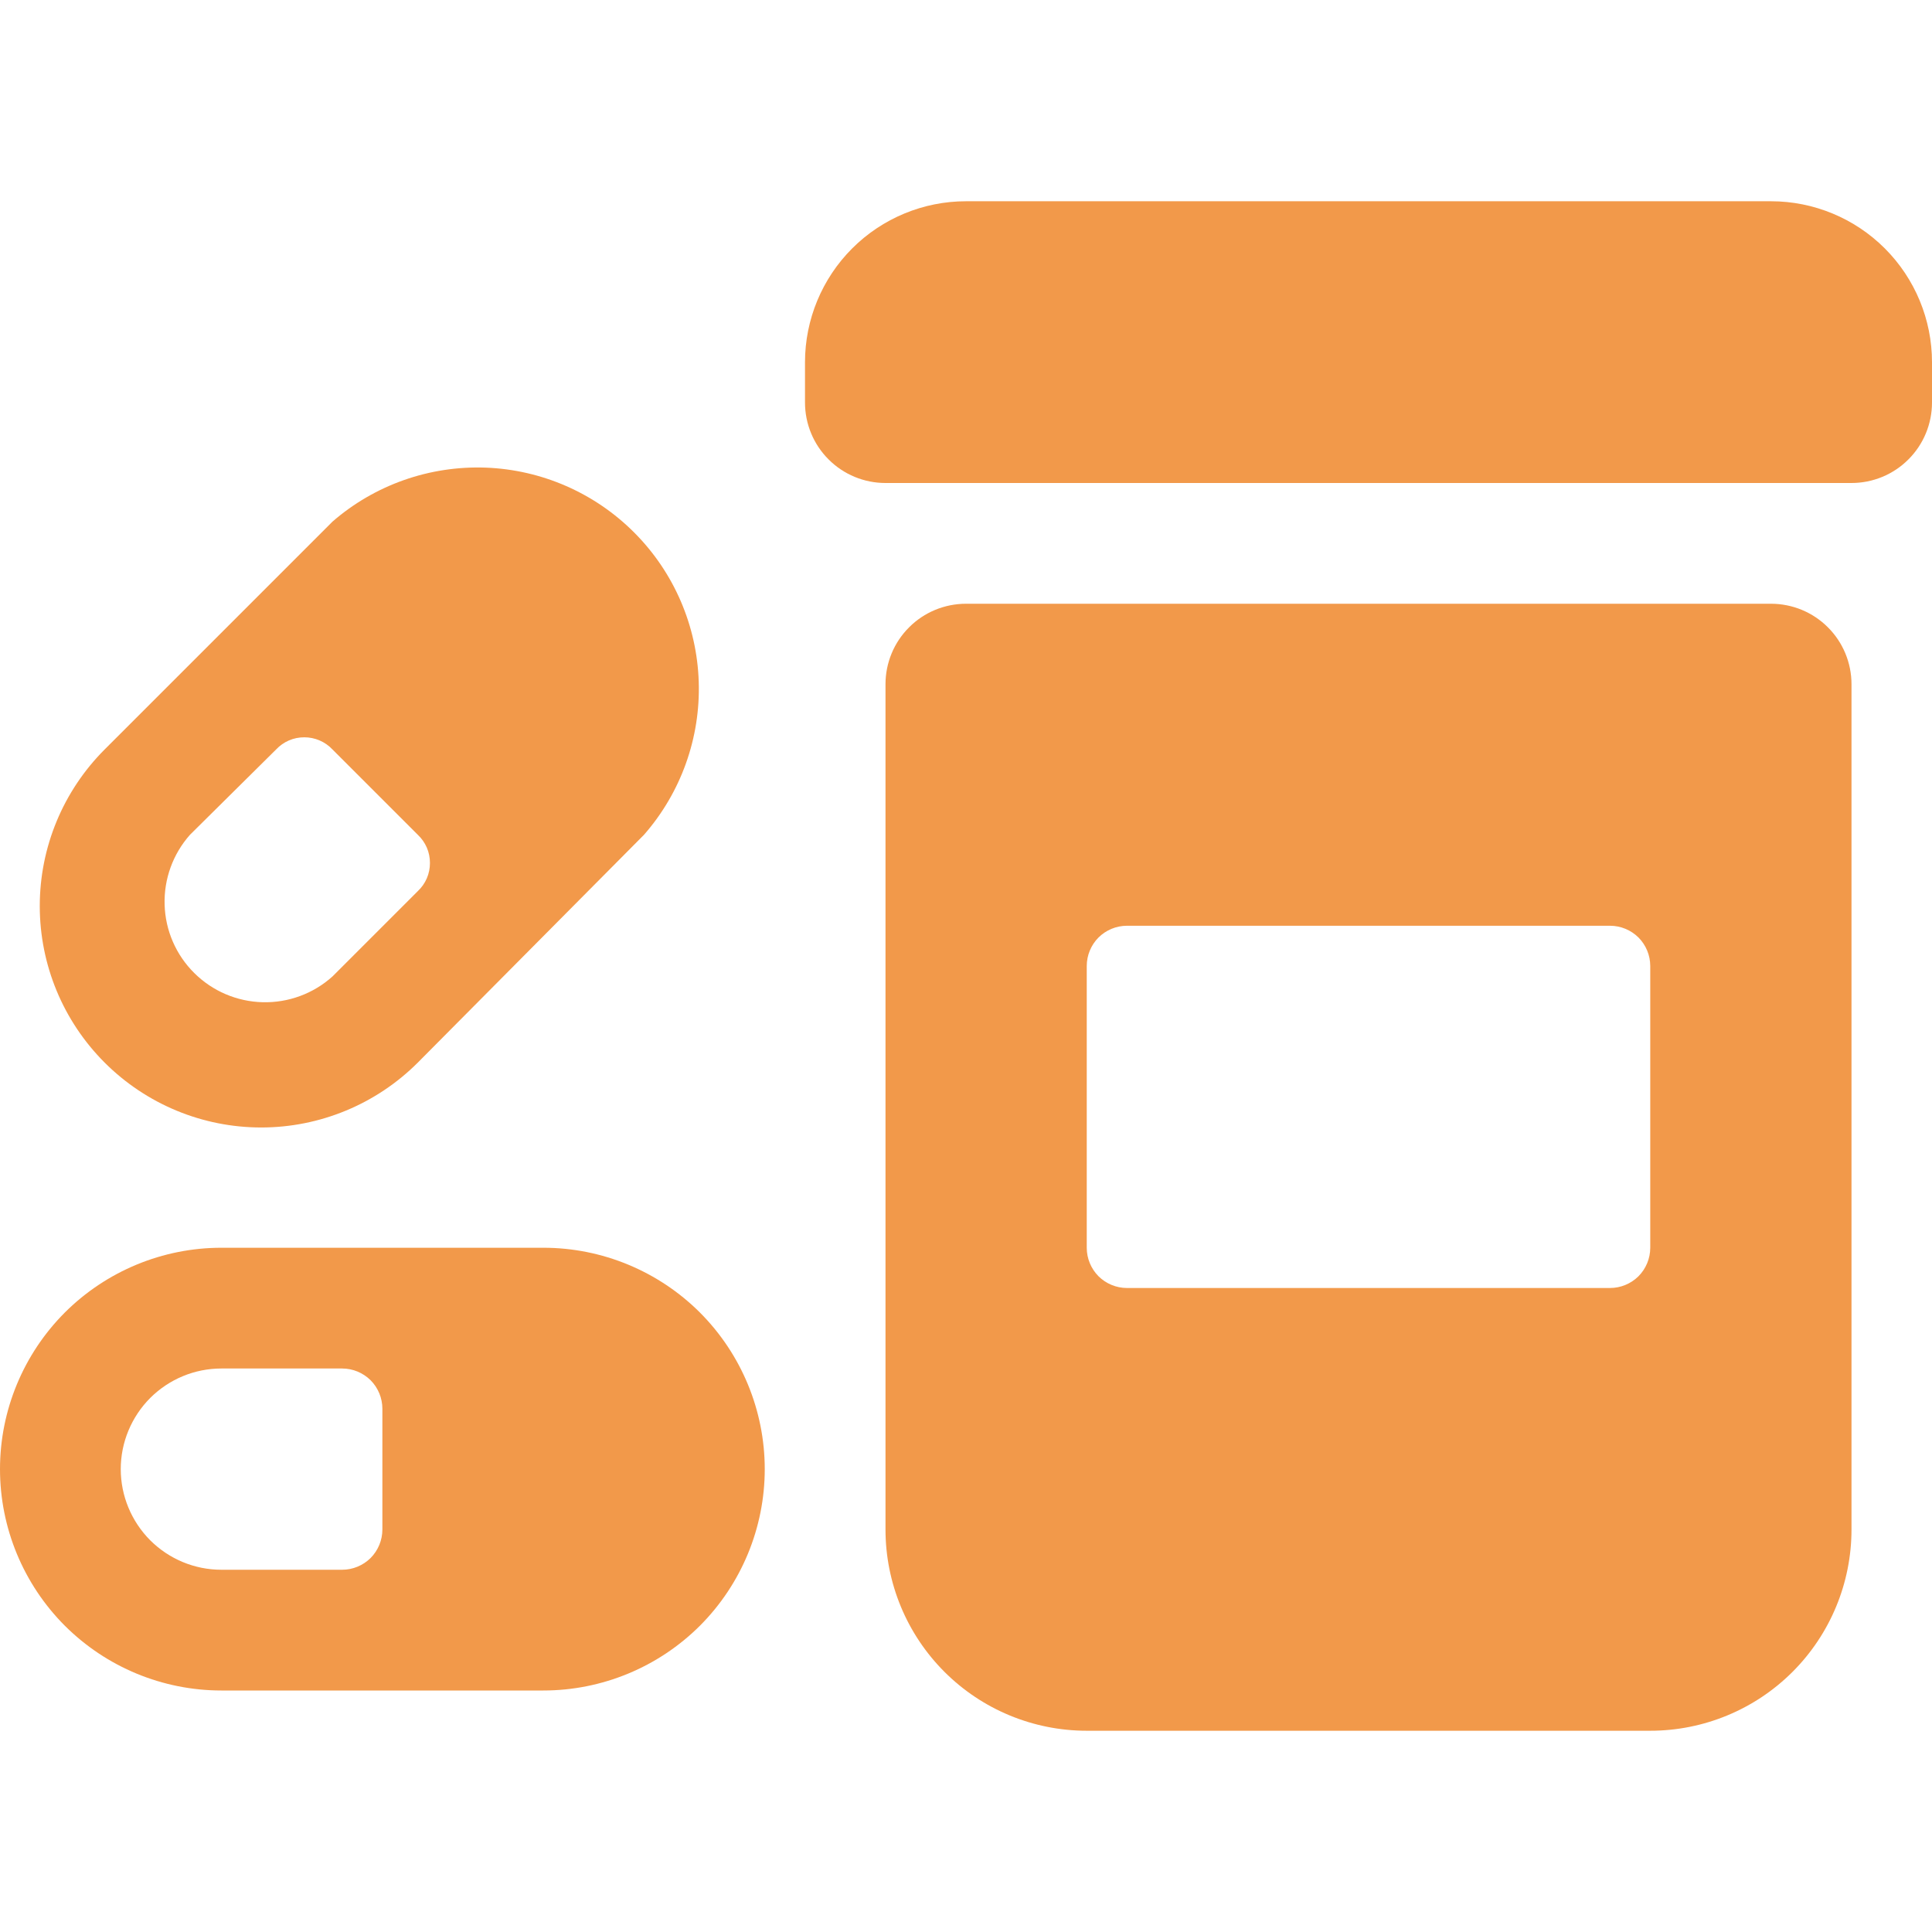 <?xml version="1.0" encoding="UTF-8"?> <svg xmlns="http://www.w3.org/2000/svg" width="24" height="24" viewBox="0 0 24 24" fill="none"><path d="M22 2.5H12C11.47 2.5 10.961 2.711 10.586 3.086C10.211 3.461 10 3.97 10 4.5V5C10 5.265 10.105 5.52 10.293 5.707C10.48 5.895 10.735 6 11 6H23C23.265 6 23.52 5.895 23.707 5.707C23.895 5.52 24 5.265 24 5V4.5C24 3.97 23.789 3.461 23.414 3.086C23.039 2.711 22.53 2.5 22 2.5Z" fill="#F2994A"></path><path d="M22 7.5H12C11.735 7.5 11.48 7.605 11.293 7.793C11.105 7.98 11 8.235 11 8.5V19C11 19.663 11.263 20.299 11.732 20.768C12.201 21.237 12.837 21.5 13.5 21.5H20.5C21.163 21.5 21.799 21.237 22.268 20.768C22.737 20.299 23 19.663 23 19V8.5C23 8.235 22.895 7.98 22.707 7.793C22.52 7.605 22.265 7.5 22 7.5ZM20.5 15.5C20.5 15.633 20.447 15.76 20.354 15.854C20.26 15.947 20.133 16 20 16H14C13.867 16 13.74 15.947 13.646 15.854C13.553 15.76 13.5 15.633 13.5 15.5V12C13.5 11.867 13.553 11.74 13.646 11.646C13.74 11.553 13.867 11.5 14 11.5H20C20.133 11.5 20.26 11.553 20.354 11.646C20.447 11.74 20.5 11.867 20.5 12V15.5Z" fill="#F2994A"></path><path d="M6.75 15.5H2.75C2.021 15.5 1.321 15.79 0.805 16.305C0.29 16.821 0 17.521 0 18.25C0 18.979 0.29 19.679 0.805 20.195C1.321 20.71 2.021 21 2.75 21H6.75C7.479 21 8.179 20.71 8.695 20.195C9.21 19.679 9.5 18.979 9.5 18.25C9.5 17.521 9.21 16.821 8.695 16.305C8.179 15.79 7.479 15.5 6.75 15.5ZM4.75 19C4.75 19.133 4.697 19.26 4.604 19.354C4.51 19.447 4.383 19.5 4.25 19.5H2.75C2.418 19.5 2.101 19.368 1.866 19.134C1.632 18.899 1.5 18.581 1.5 18.25C1.5 17.919 1.632 17.601 1.866 17.366C2.101 17.132 2.418 17 2.75 17H4.25C4.383 17 4.51 17.053 4.604 17.146C4.697 17.24 4.75 17.367 4.75 17.5V19Z" fill="#F2994A"></path><path d="M5.19 13.2L8 10.37C8.459 9.846 8.702 9.167 8.68 8.471C8.658 7.774 8.373 7.112 7.881 6.618C7.39 6.124 6.729 5.835 6.033 5.809C5.336 5.784 4.656 6.023 4.13 6.48L1.3 9.31C0.784 9.826 0.494 10.525 0.494 11.255C0.494 11.985 0.784 12.684 1.3 13.2C1.816 13.716 2.515 14.006 3.245 14.006C3.974 14.006 4.674 13.716 5.19 13.2ZM2.36 10.37L3.43 9.31C3.475 9.262 3.529 9.224 3.589 9.198C3.649 9.172 3.714 9.159 3.78 9.159C3.845 9.159 3.91 9.172 3.97 9.198C4.031 9.224 4.085 9.262 4.13 9.31L5.19 10.37C5.238 10.415 5.276 10.469 5.302 10.529C5.328 10.589 5.341 10.654 5.341 10.72C5.341 10.786 5.328 10.851 5.302 10.911C5.276 10.971 5.238 11.025 5.19 11.07L4.13 12.13C3.892 12.344 3.582 12.458 3.263 12.45C2.943 12.442 2.639 12.312 2.413 12.087C2.186 11.862 2.054 11.558 2.045 11.239C2.035 10.92 2.148 10.609 2.36 10.37Z" fill="#F2994A"></path></svg> 